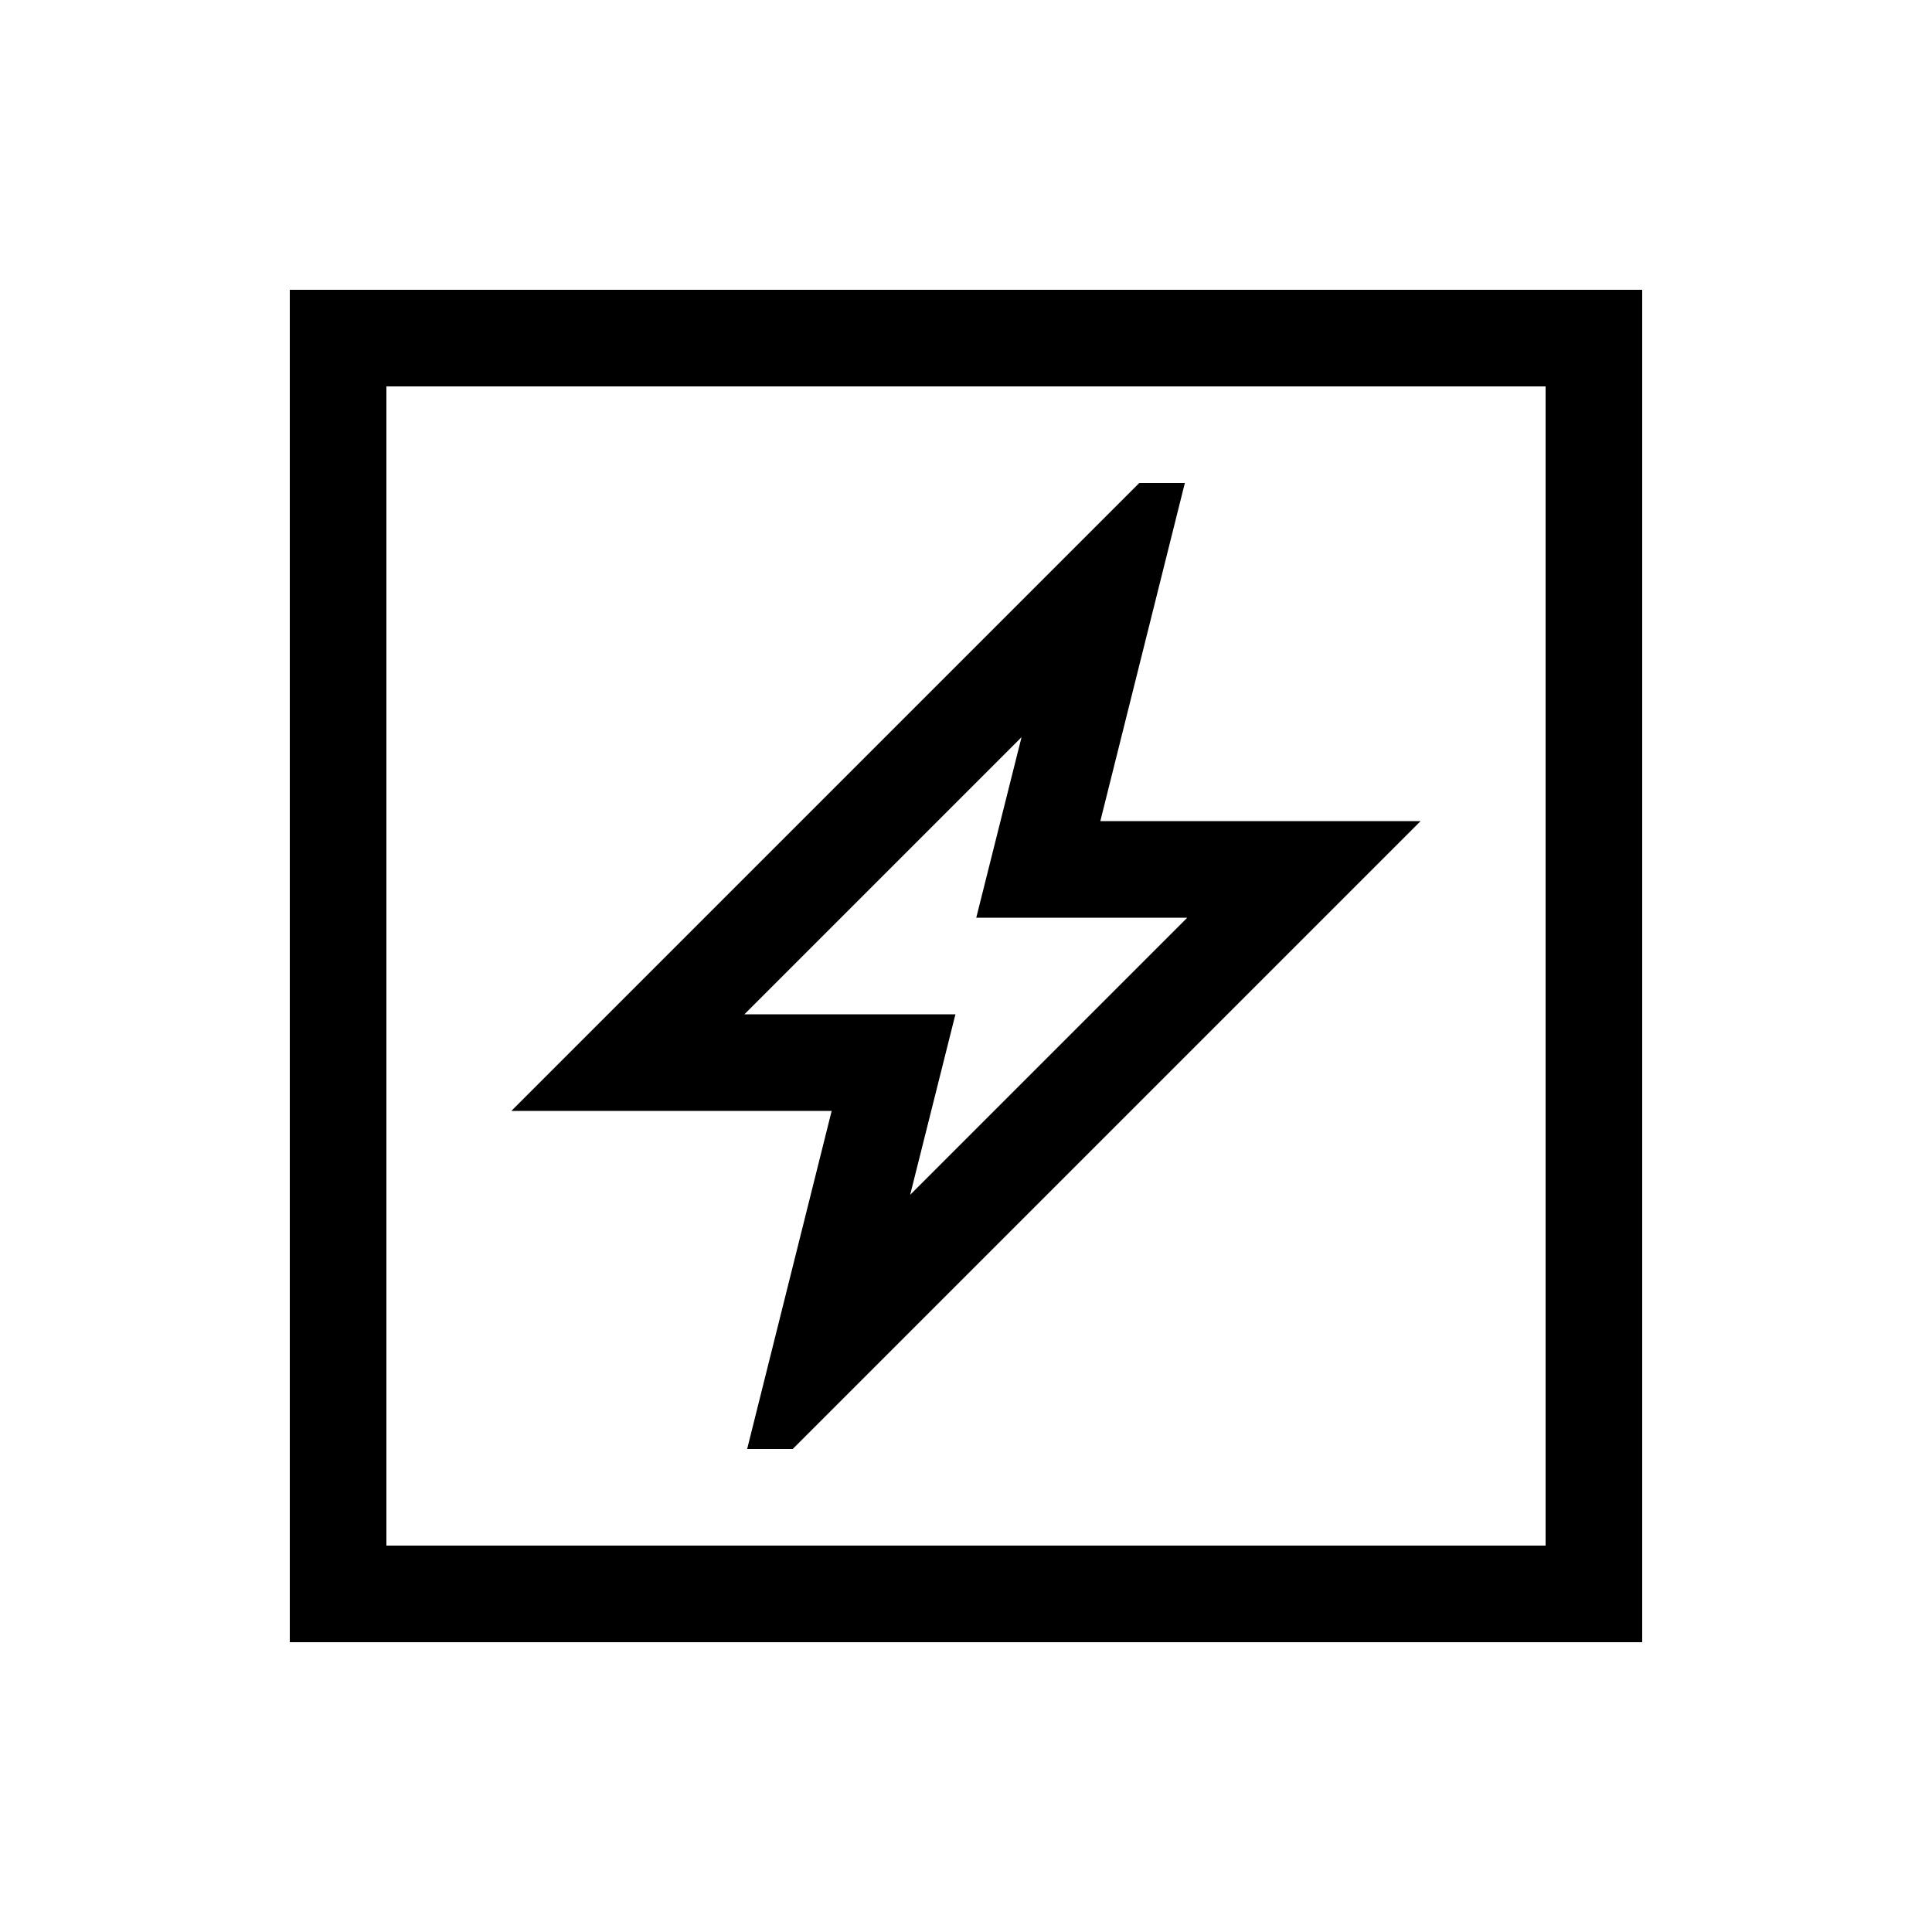 <svg xmlns="http://www.w3.org/2000/svg" viewBox="0 0 640 640"><!--! Font Awesome Pro 7.1.0 by @fontawesome - https://fontawesome.com License - https://fontawesome.com/license (Commercial License) Copyright 2025 Fonticons, Inc. --><path fill="currentColor" d="M128 128L128 512L512 512L512 128L128 128zM96 96L544 96L544 544L96 544L96 96zM377.4 160L392.5 160C388.2 177.2 378.9 214.5 364.5 272L470.6 272L443.3 299.3L283.3 459.3L262.6 480L247.5 480C251.8 462.8 261.1 425.5 275.5 368L169.4 368L196.7 340.7L356.7 180.7L377.4 160zM296 336L316.5 336C314 345.9 309 365.9 301.5 395.8L393.3 304L323.4 304C325.9 294.1 330.9 274.1 338.4 244.2L246.6 336L296 336z"/></svg>